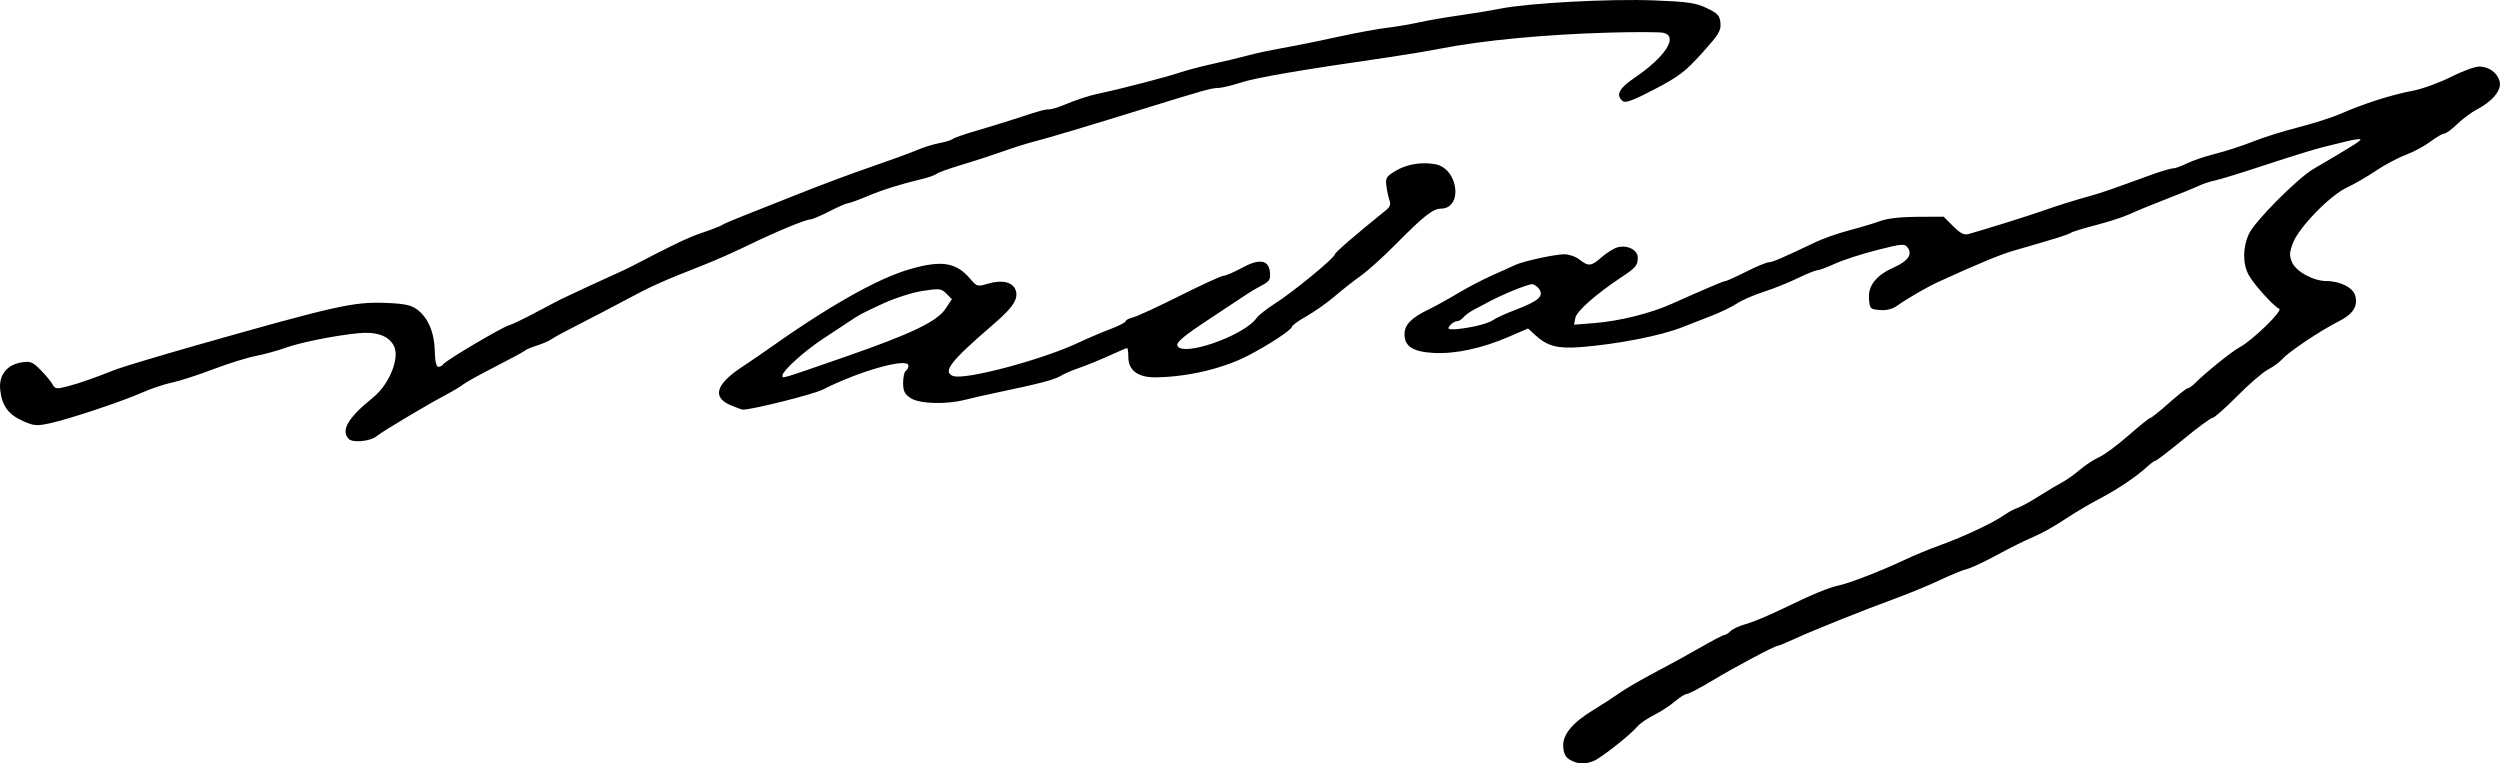 <?xml version="1.0" encoding="UTF-8" standalone="no"?>
<!-- Created with Inkscape (http://www.inkscape.org/) -->

<svg
   xmlns:dc="http://purl.org/dc/elements/1.1/"
   xmlns:cc="http://creativecommons.org/ns#"
   xmlns:rdf="http://www.w3.org/1999/02/22-rdf-syntax-ns#"
   xmlns:svg="http://www.w3.org/2000/svg"
   xmlns="http://www.w3.org/2000/svg"
   xmlns:sodipodi="http://sodipodi.sourceforge.net/DTD/sodipodi-0.dtd"
   xmlns:inkscape="http://www.inkscape.org/namespaces/inkscape"
   version="1.1"
   id="svg815"
   width="932.364"
   height="284.737"
   viewBox="0 0 932.364 284.737"
   sodipodi:docname="SigNadar.svg"
   inkscape:version="0.92.2 (5c3e80d, 2017-08-06)">
  <defs
     id="defs819" />
  <sodipodi:namedview
     pagecolor="#ffffff"
     bordercolor="#666666"
     borderopacity="1"
     objecttolerance="10"
     gridtolerance="10"
     guidetolerance="10"
     inkscape:pageopacity="0"
     inkscape:pageshadow="2"
     inkscape:window-width="1366"
     inkscape:window-height="705"
     id="namedview817"
     showgrid="false"
     fit-margin-top="0"
     fit-margin-left="0"
     fit-margin-right="0"
     fit-margin-bottom="0"
     inkscape:zoom="0.72299465"
     inkscape:cx="417.41196"
     inkscape:cy="496.38603"
     inkscape:window-x="-8"
     inkscape:window-y="-8"
     inkscape:window-maximized="1"
     inkscape:current-layer="svg815" />
  <path
     style="fill:#000000"
     d="m 585.813,283.523 c -1.858,-0.935 -2.578,-2.19 -2.805,-4.888 -0.381,-4.546 3.271,-9.03 11.351,-13.934 3.071,-1.864 7.468,-4.714 9.769,-6.334 2.301,-1.619 8.234,-5.062 13.184,-7.652 4.95,-2.589 12.589,-6.777 16.976,-9.306 4.387,-2.529 8.356,-4.598 8.821,-4.598 0.465,0 1.509,-0.663 2.319,-1.474 0.81,-0.81 3.366,-1.978 5.679,-2.594 2.313,-0.616 8.255,-3.078 13.205,-5.47 11.872,-5.737 17.571,-8.102 21.646,-8.983 4.057,-0.877 16.145,-5.587 24.354,-9.49 3.3,-1.569 9.291,-4.04 13.313,-5.49 8.681,-3.131 19.708,-8.318 23.773,-11.183 1.603,-1.13 3.882,-2.354 5.064,-2.721 1.183,-0.367 4.783,-2.34 8,-4.385 3.217,-2.045 7.108,-4.366 8.646,-5.158 1.538,-0.792 4.482,-2.882 6.542,-4.645 2.06,-1.763 5.301,-3.886 7.204,-4.718 1.902,-0.832 6.833,-4.475 10.958,-8.096 4.125,-3.621 7.82,-6.586 8.212,-6.588 0.392,-0.002 3.486,-2.479 6.876,-5.504 3.39,-3.025 6.54,-5.5 6.999,-5.5 0.459,0 1.64,-0.813 2.624,-1.807 3.901,-3.94 13.955,-12.044 16.789,-13.533 4.667,-2.452 16.215,-13.683 14.716,-14.311 -2.03,-0.851 -9.546,-9.191 -11.425,-12.678 -2.233,-4.144 -2.199,-10.185 0.084,-15.17 2.207,-4.818 18.097,-20.796 24.278,-24.411 14.428,-8.439 17.742,-10.526 17.345,-10.923 -0.243,-0.243 -2.367,0.039 -4.721,0.626 -2.353,0.587 -6.529,1.609 -9.279,2.271 -2.75,0.662 -12.2,3.583 -21,6.492 -8.8,2.909 -17.467,5.586 -19.26,5.949 -1.793,0.363 -4.493,1.252 -6,1.976 -1.507,0.724 -7.015,2.966 -12.24,4.983 -5.225,2.017 -11.3,4.516 -13.5,5.553 -2.2,1.037 -7.825,2.871 -12.5,4.077 -4.675,1.205 -8.95,2.522 -9.5,2.926 -0.91,0.669 -5.847,2.208 -21.5,6.705 -4.72,1.356 -13.865,5.154 -28,11.628 -4.13,1.891 -11.383,6.093 -15.24,8.828 -1.832,1.299 -3.986,1.84 -6.5,1.632 -3.613,-0.299 -3.771,-0.467 -4.043,-4.311 -0.343,-4.856 2.786,-8.729 9.426,-11.667 5.114,-2.262 6.852,-4.773 5.029,-7.266 -1.169,-1.599 -1.908,-1.542 -11.48,0.884 -5.627,1.426 -12.668,3.708 -15.647,5.071 -2.979,1.363 -5.973,2.478 -6.652,2.478 -0.679,0 -3.971,1.333 -7.316,2.962 -3.344,1.629 -9.005,3.895 -12.579,5.036 -3.574,1.14 -8.074,3.102 -9.999,4.36 -1.925,1.258 -6.2,3.328 -9.5,4.601 -3.3,1.273 -8.109,3.153 -10.686,4.178 -8.163,3.246 -24.005,6.367 -38.049,7.496 -8.598,0.691 -12.499,-0.33 -16.978,-4.444 l -2.713,-2.492 -7.287,3.14 c -9.98,4.301 -19.892,6.418 -27.964,5.973 -7.691,-0.424 -10.823,-2.44 -10.823,-6.966 0,-3.509 2.526,-6.129 8.852,-9.181 2.674,-1.29 7.562,-3.986 10.862,-5.99 3.3,-2.005 9.102,-5.043 12.893,-6.751 3.791,-1.708 7.792,-3.51 8.892,-4.004 3.115,-1.4 14.657,-3.887 18.115,-3.904 1.713,-0.008 4.259,0.885 5.658,1.985 3.374,2.654 4.35,2.539 8.363,-0.986 1.87,-1.642 4.55,-3.274 5.956,-3.627 3.622,-0.909 7.411,1.06 7.393,3.841 -0.02,2.97 -0.626,3.706 -5.985,7.268 -9.646,6.411 -16.81,12.727 -17.291,15.245 l -0.485,2.538 7.638,-0.602 c 9.308,-0.734 21.046,-3.666 28.835,-7.203 3.192,-1.449 6.703,-3.004 7.803,-3.455 1.1,-0.451 4.133,-1.765 6.739,-2.919 2.607,-1.155 5.082,-2.101 5.5,-2.103 0.418,-0.002 3.885,-1.577 7.704,-3.5 3.818,-1.923 7.598,-3.497 8.4,-3.497 1.356,0 5.064,-1.596 17.657,-7.601 2.75,-1.311 8.375,-3.268 12.5,-4.348 4.125,-1.08 9.3,-2.639 11.5,-3.463 2.513,-0.942 7.637,-1.516 13.783,-1.543 l 9.783,-0.044 3.543,3.543 c 2.651,2.651 4.091,3.39 5.717,2.935 6.065,-1.697 22.836,-6.948 27.674,-8.665 5.346,-1.897 12.386,-4.095 18.5,-5.777 3.24,-0.891 8.61,-2.758 20.718,-7.203 4.245,-1.558 8.425,-2.833 9.29,-2.833 0.865,0 3.242,-0.842 5.282,-1.872 2.041,-1.029 6.797,-2.638 10.57,-3.574 3.773,-0.936 10.073,-2.986 14,-4.554 3.927,-1.568 11.663,-3.995 17.191,-5.393 5.528,-1.398 12.688,-3.707 15.912,-5.133 8.088,-3.577 18.815,-6.991 26.458,-8.421 3.531,-0.661 9.934,-2.968 14.228,-5.127 4.294,-2.159 9.068,-3.926 10.607,-3.926 3.688,0 6.856,2.315 7.684,5.616 0.791,3.152 -2.71,7.42 -8.553,10.426 -1.987,1.022 -5.258,3.456 -7.268,5.408 -2.01,1.952 -4.209,3.562 -4.887,3.577 -0.677,0.015 -2.993,1.361 -5.146,2.99 -2.153,1.629 -6.306,3.857 -9.23,4.95 -2.923,1.094 -7.912,3.751 -11.086,5.906 -3.174,2.154 -8.02,4.959 -10.77,6.233 -6.274,2.906 -17.866,14.788 -20.122,20.625 -1.359,3.515 -1.427,4.736 -0.401,7.212 1.439,3.473 7.975,7.056 12.871,7.056 5.12,0 9.987,2.495 10.743,5.508 1.002,3.992 -0.854,6.836 -6.225,9.544 -6.659,3.356 -18.436,11.219 -20.866,13.93 -1.1,1.227 -3.575,3.05 -5.5,4.05 -1.925,1 -7.089,5.452 -11.477,9.894 -4.387,4.441 -8.497,8.075 -9.132,8.075 -0.636,0 -5.537,3.6 -10.891,8 -5.355,4.4 -10.048,8 -10.429,8 -0.382,0 -1.746,0.98 -3.032,2.178 -3.977,3.706 -11.246,8.591 -18.039,12.124 -3.575,1.859 -9.377,5.309 -12.893,7.667 -3.516,2.357 -8.691,5.243 -11.5,6.414 -2.809,1.17 -8.932,4.21 -13.607,6.754 -4.675,2.544 -9.725,4.91 -11.222,5.257 -1.497,0.347 -5.997,2.186 -10,4.087 -4.003,1.901 -11.553,5.018 -16.778,6.927 -11.897,4.346 -30.83,11.94 -37.777,15.153 -2.903,1.342 -5.568,2.44 -5.924,2.44 -1.144,0 -15.879,7.82 -24.467,12.985 -4.582,2.756 -8.878,5.012 -9.547,5.013 -0.668,0.001 -2.693,1.27 -4.5,2.819 -1.807,1.549 -5.31,3.835 -7.785,5.08 -2.475,1.245 -5.175,3.08 -6,4.079 -2.609,3.158 -13.841,12.013 -16.539,13.039 -3.409,1.296 -5.428,1.224 -8.461,-0.303 z M 550.014,121.698 c 2.915,-0.612 5.974,-1.654 6.799,-2.316 0.825,-0.662 4.73,-2.438 8.677,-3.947 8.15,-3.116 10.252,-4.927 8.658,-7.458 -0.577,-0.916 -1.738,-1.802 -2.58,-1.968 -1.358,-0.268 -11.869,4.025 -17.255,7.048 -1.1,0.617 -3.19,1.724 -4.645,2.459 -1.455,0.735 -3.197,2.002 -3.872,2.816 -0.675,0.814 -1.792,1.479 -2.483,1.479 -0.69,0 -1.815,0.675 -2.5,1.5 -1.052,1.267 -0.846,1.5 1.328,1.5 1.415,0 4.958,-0.501 7.872,-1.113 z m -419.951,41.995 c -3.062,-3.141 -0.247,-7.952 9.001,-15.382 6.159,-4.948 10.179,-14.96 7.795,-19.415 -2.001,-3.739 -6.61,-5.325 -13.41,-4.613 -9.243,0.967 -21.525,3.449 -27.135,5.484 -2.75,0.997 -7.7,2.349 -11,3.003 -3.3,0.655 -10.5,2.91 -16,5.011 -5.5,2.102 -12.317,4.303 -15.148,4.893 -2.832,0.589 -7.782,2.241 -11,3.671 -7.47,3.318 -27.18,9.892 -34.433,11.483 -5.032,1.104 -6.033,1.025 -10.166,-0.803 -5.423,-2.399 -7.824,-5.666 -8.487,-11.546 -0.62,-5.497 2.424,-9.448 7.957,-10.329 3.284,-0.523 4.12,-0.194 7.076,2.784 1.844,1.857 3.844,4.267 4.445,5.356 1.015,1.839 1.435,1.89 5.924,0.713 4.153,-1.088 9.55,-2.98 17.832,-6.25 2.115,-0.835 16.951,-5.29 29.5,-8.858 52.402,-14.899 59.078,-16.398 70.935,-15.934 7.066,0.277 9.509,0.779 11.744,2.414 4.114,3.01 6.493,8.541 6.653,15.466 0.09,3.919 0.552,5.97 1.344,5.97 0.664,0 1.472,-0.428 1.795,-0.952 0.835,-1.351 21.525,-13.616 24.53,-14.541 1.375,-0.423 5.875,-2.579 10,-4.791 4.125,-2.212 8.175,-4.347 9,-4.745 4.07,-1.965 16.012,-7.508 20,-9.283 2.475,-1.102 5.4,-2.472 6.5,-3.045 16.576,-8.634 21.356,-10.909 26.698,-12.706 3.466,-1.165 6.752,-2.444 7.302,-2.842 0.55,-0.398 3.925,-1.864 7.5,-3.258 3.575,-1.394 13.025,-5.142 21,-8.329 7.975,-3.187 20.125,-7.722 27,-10.078 6.875,-2.356 14.525,-5.148 17,-6.205 2.475,-1.057 6.3,-2.256 8.5,-2.663 2.2,-0.407 4.45,-1.103 5,-1.547 0.55,-0.443 4.375,-1.785 8.5,-2.982 4.125,-1.196 10.2,-3.053 13.5,-4.126 11.174,-3.633 12.14,-3.907 13.787,-3.907 0.905,0 3.123,-0.616 4.929,-1.369 5.587,-2.33 10.118,-3.811 14.284,-4.669 7.094,-1.461 24.868,-6.08 29.5,-7.666 2.475,-0.847 8.1,-2.33 12.5,-3.295 4.4,-0.965 10,-2.301 12.445,-2.968 4.152,-1.134 7.896,-1.912 19.055,-3.961 2.475,-0.454 9.675,-1.952 16,-3.327 6.325,-1.376 14.2,-2.816 17.5,-3.2 3.3,-0.385 8.7,-1.302 12,-2.038 3.3,-0.736 9.825,-1.865 14.5,-2.508 4.675,-0.643 11.742,-1.805 15.704,-2.583 10.821,-2.123 40.89,-3.732 57.498,-3.078 12.509,0.493 15.418,0.921 19.5,2.871 4.115,1.966 4.843,2.757 5.113,5.56 0.274,2.841 -0.627,4.311 -6.896,11.254 -6.233,6.903 -8.635,8.73 -17.721,13.475 -8.059,4.209 -10.824,5.229 -11.854,4.374 -2.648,-2.198 -1.384,-4.723 4.285,-8.56 11.617,-7.864 16.564,-15.471 10.975,-16.873 -1.318,-0.331 -10.431,-0.371 -20.25,-0.09 -24.285,0.696 -47.054,2.865 -63.353,6.035 -4.675,0.909 -13.225,2.335 -19,3.169 -32.604,4.706 -49.203,7.544 -54.88,9.383 -3.509,1.136 -7.395,2.066 -8.635,2.066 -2.462,0 -5.346,0.808 -28.485,7.983 -20.379,6.319 -34.341,10.489 -40.5,12.096 -2.75,0.718 -7.925,2.357 -11.5,3.644 -3.575,1.287 -10.311,3.477 -14.969,4.867 -4.658,1.39 -8.95,2.928 -9.539,3.416 -0.589,0.489 -2.853,1.314 -5.031,1.833 -8.322,1.985 -15.176,4.136 -20.961,6.579 -3.3,1.394 -6.48,2.545 -7.067,2.558 -0.587,0.013 -3.707,1.374 -6.933,3.024 -3.226,1.65 -6.381,3 -7.011,3 -1.781,0 -13.07,4.669 -22.989,9.507 -4.95,2.414 -12.375,5.716 -16.5,7.338 -15.591,6.128 -19.748,7.977 -28.5,12.68 -4.95,2.66 -13.159,6.947 -18.242,9.527 -5.083,2.58 -9.808,5.14 -10.5,5.689 -0.692,0.549 -3.058,1.572 -5.258,2.274 -2.2,0.701 -4.225,1.551 -4.5,1.888 -0.275,0.337 -5.225,3.024 -11,5.971 -5.775,2.947 -11.175,5.93 -12,6.628 -0.825,0.699 -3.75,2.459 -6.5,3.911 -6.971,3.682 -23.94,13.811 -25.843,15.427 -2.28,1.935 -8.89,2.597 -10.407,1.042 z M 272.601,151.167 c -7.064,-2.931 -5.733,-7.761 3.899,-14.154 3.069,-2.037 7.165,-4.828 9.101,-6.203 23.376,-16.597 41.566,-26.901 53.681,-30.41 11.905,-3.448 17.306,-2.584 22.584,3.61 2.477,2.907 2.679,2.96 6.659,1.768 5.081,-1.522 9.108,-0.61 10.209,2.312 1.226,3.254 -0.816,6.466 -8.079,12.713 -16.157,13.897 -19.267,17.863 -15.225,19.415 4.33,1.662 33.314,-6.046 46.88,-12.467 3.3,-1.562 8.588,-3.815 11.75,-5.006 3.163,-1.192 5.75,-2.516 5.75,-2.942 0,-0.426 1.238,-1.076 2.75,-1.444 1.512,-0.368 9.423,-4.016 17.578,-8.108 8.156,-4.092 15.475,-7.44 16.265,-7.44 0.79,0 3.793,-1.29 6.672,-2.866 6.624,-3.626 10.083,-3.102 10.544,1.599 0.264,2.698 -0.17,3.402 -3,4.866 -1.82,0.941 -4.434,2.487 -5.809,3.436 -1.375,0.949 -7.81,5.209 -14.3,9.468 -8.222,5.395 -11.697,8.236 -11.461,9.37 1.008,4.851 24.744,-3.261 29.63,-10.126 0.753,-1.058 3.903,-3.526 7,-5.486 6.476,-4.097 22.131,-16.96 22.131,-18.183 0,-0.672 7.346,-7.024 19.333,-16.718 1.158,-0.936 1.582,-2.105 1.151,-3.171 -0.375,-0.929 -0.913,-3.308 -1.195,-5.288 -0.469,-3.288 -0.198,-3.794 3.127,-5.849 4.205,-2.599 9.902,-3.59 15.068,-2.62 8.626,1.618 10.45,16.569 2.021,16.569 -2.876,0 -6.608,2.964 -17.005,13.503 -4.4,4.46 -10.175,9.659 -12.833,11.553 -2.658,1.894 -7.075,5.369 -9.815,7.722 -2.74,2.353 -7.428,5.658 -10.417,7.345 -2.989,1.687 -5.435,3.45 -5.435,3.918 0,1.102 -8.841,6.911 -16.5,10.842 -9.337,4.792 -22.27,7.837 -34.115,8.032 -6.701,0.111 -10.385,-2.546 -10.385,-7.488 0,-1.885 -0.214,-3.427 -0.475,-3.427 -0.261,0 -3.304,1.296 -6.762,2.88 -3.458,1.584 -8.435,3.609 -11.06,4.5 -2.625,0.891 -5.77,2.248 -6.988,3.016 -2.203,1.388 -7.95,2.894 -23.215,6.084 -4.4,0.919 -10.025,2.193 -12.5,2.83 -7.088,1.824 -17.01,1.485 -20.25,-0.691 -2.199,-1.477 -2.75,-2.614 -2.75,-5.674 0,-2.104 0.45,-4.104 1,-4.444 0.55,-0.34 1,-1.211 1,-1.936 0,-3.159 -18.099,1.892 -31.975,8.924 -3.585,1.817 -27.117,7.689 -29.897,7.461 -0.345,-0.028 -2.298,-0.745 -4.339,-1.592 z m 42.712,-18.131 c 24.638,-8.555 34.237,-13.17 37.384,-17.97 l 2.303,-3.513 -2.055,-2.055 c -1.906,-1.906 -2.551,-1.978 -8.92,-0.992 -3.849,0.596 -10.346,2.68 -14.789,4.744 -8.357,3.883 -8.486,3.952 -13.033,6.995 -1.59,1.064 -5.815,3.851 -9.39,6.194 -6.808,4.462 -15,11.891 -15,13.603 0,1.21 -1.133,1.548 23.5,-7.006 z"
     id="path829"
     inkscape:connector-curvature="0" />
</svg>
